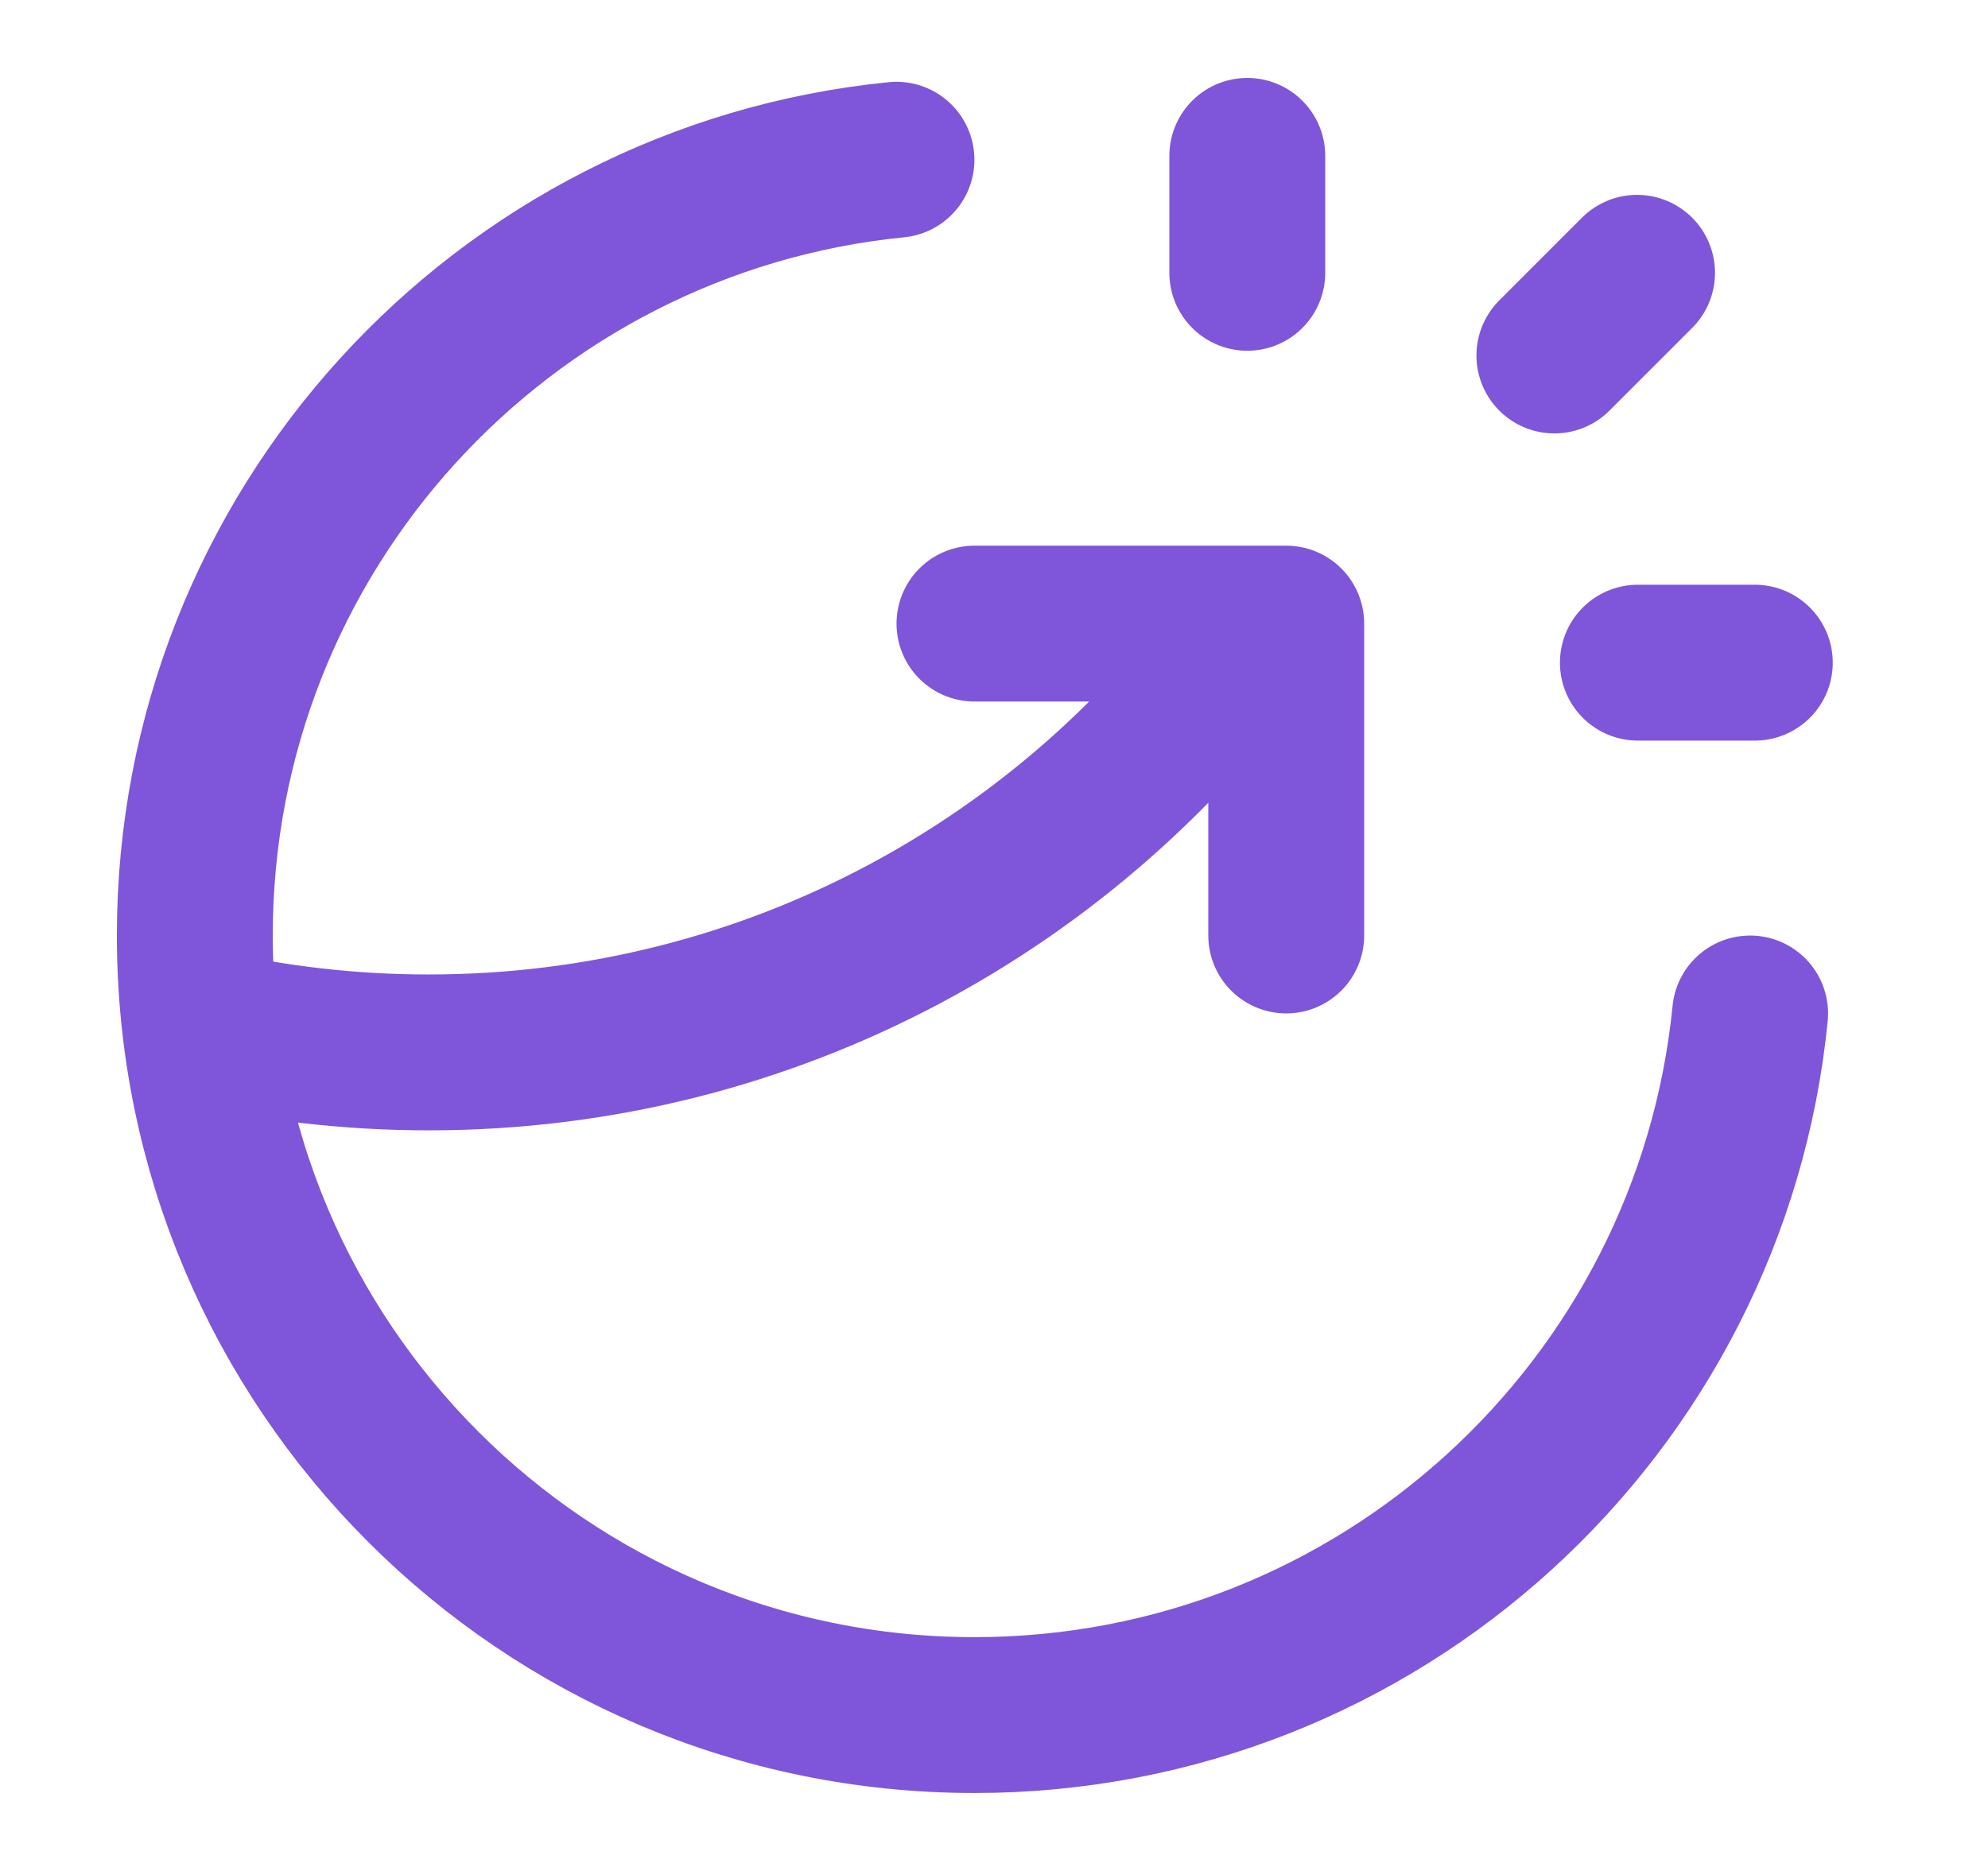 <svg xmlns="http://www.w3.org/2000/svg" width="17" height="16" viewBox="0 0 17 16" fill="none">
  <path d="M10.666 2.333V1.333M13.292 3.04L13.999 2.333M14.006 5.667H15.006M14.966 8.667C14.632 12.036 11.79 14.667 8.333 14.667C4.651 14.667 1.666 11.682 1.666 8C1.666 4.543 4.297 1.701 7.666 1.366M8.333 5.333H10.999V8M10.746 5.333C9.176 7.552 6.59 9 3.666 9C2.997 9 2.346 8.924 1.721 8.781" stroke="#7F56D9" stroke-width="1.333" stroke-linecap="round" stroke-linejoin="round"/>
</svg>